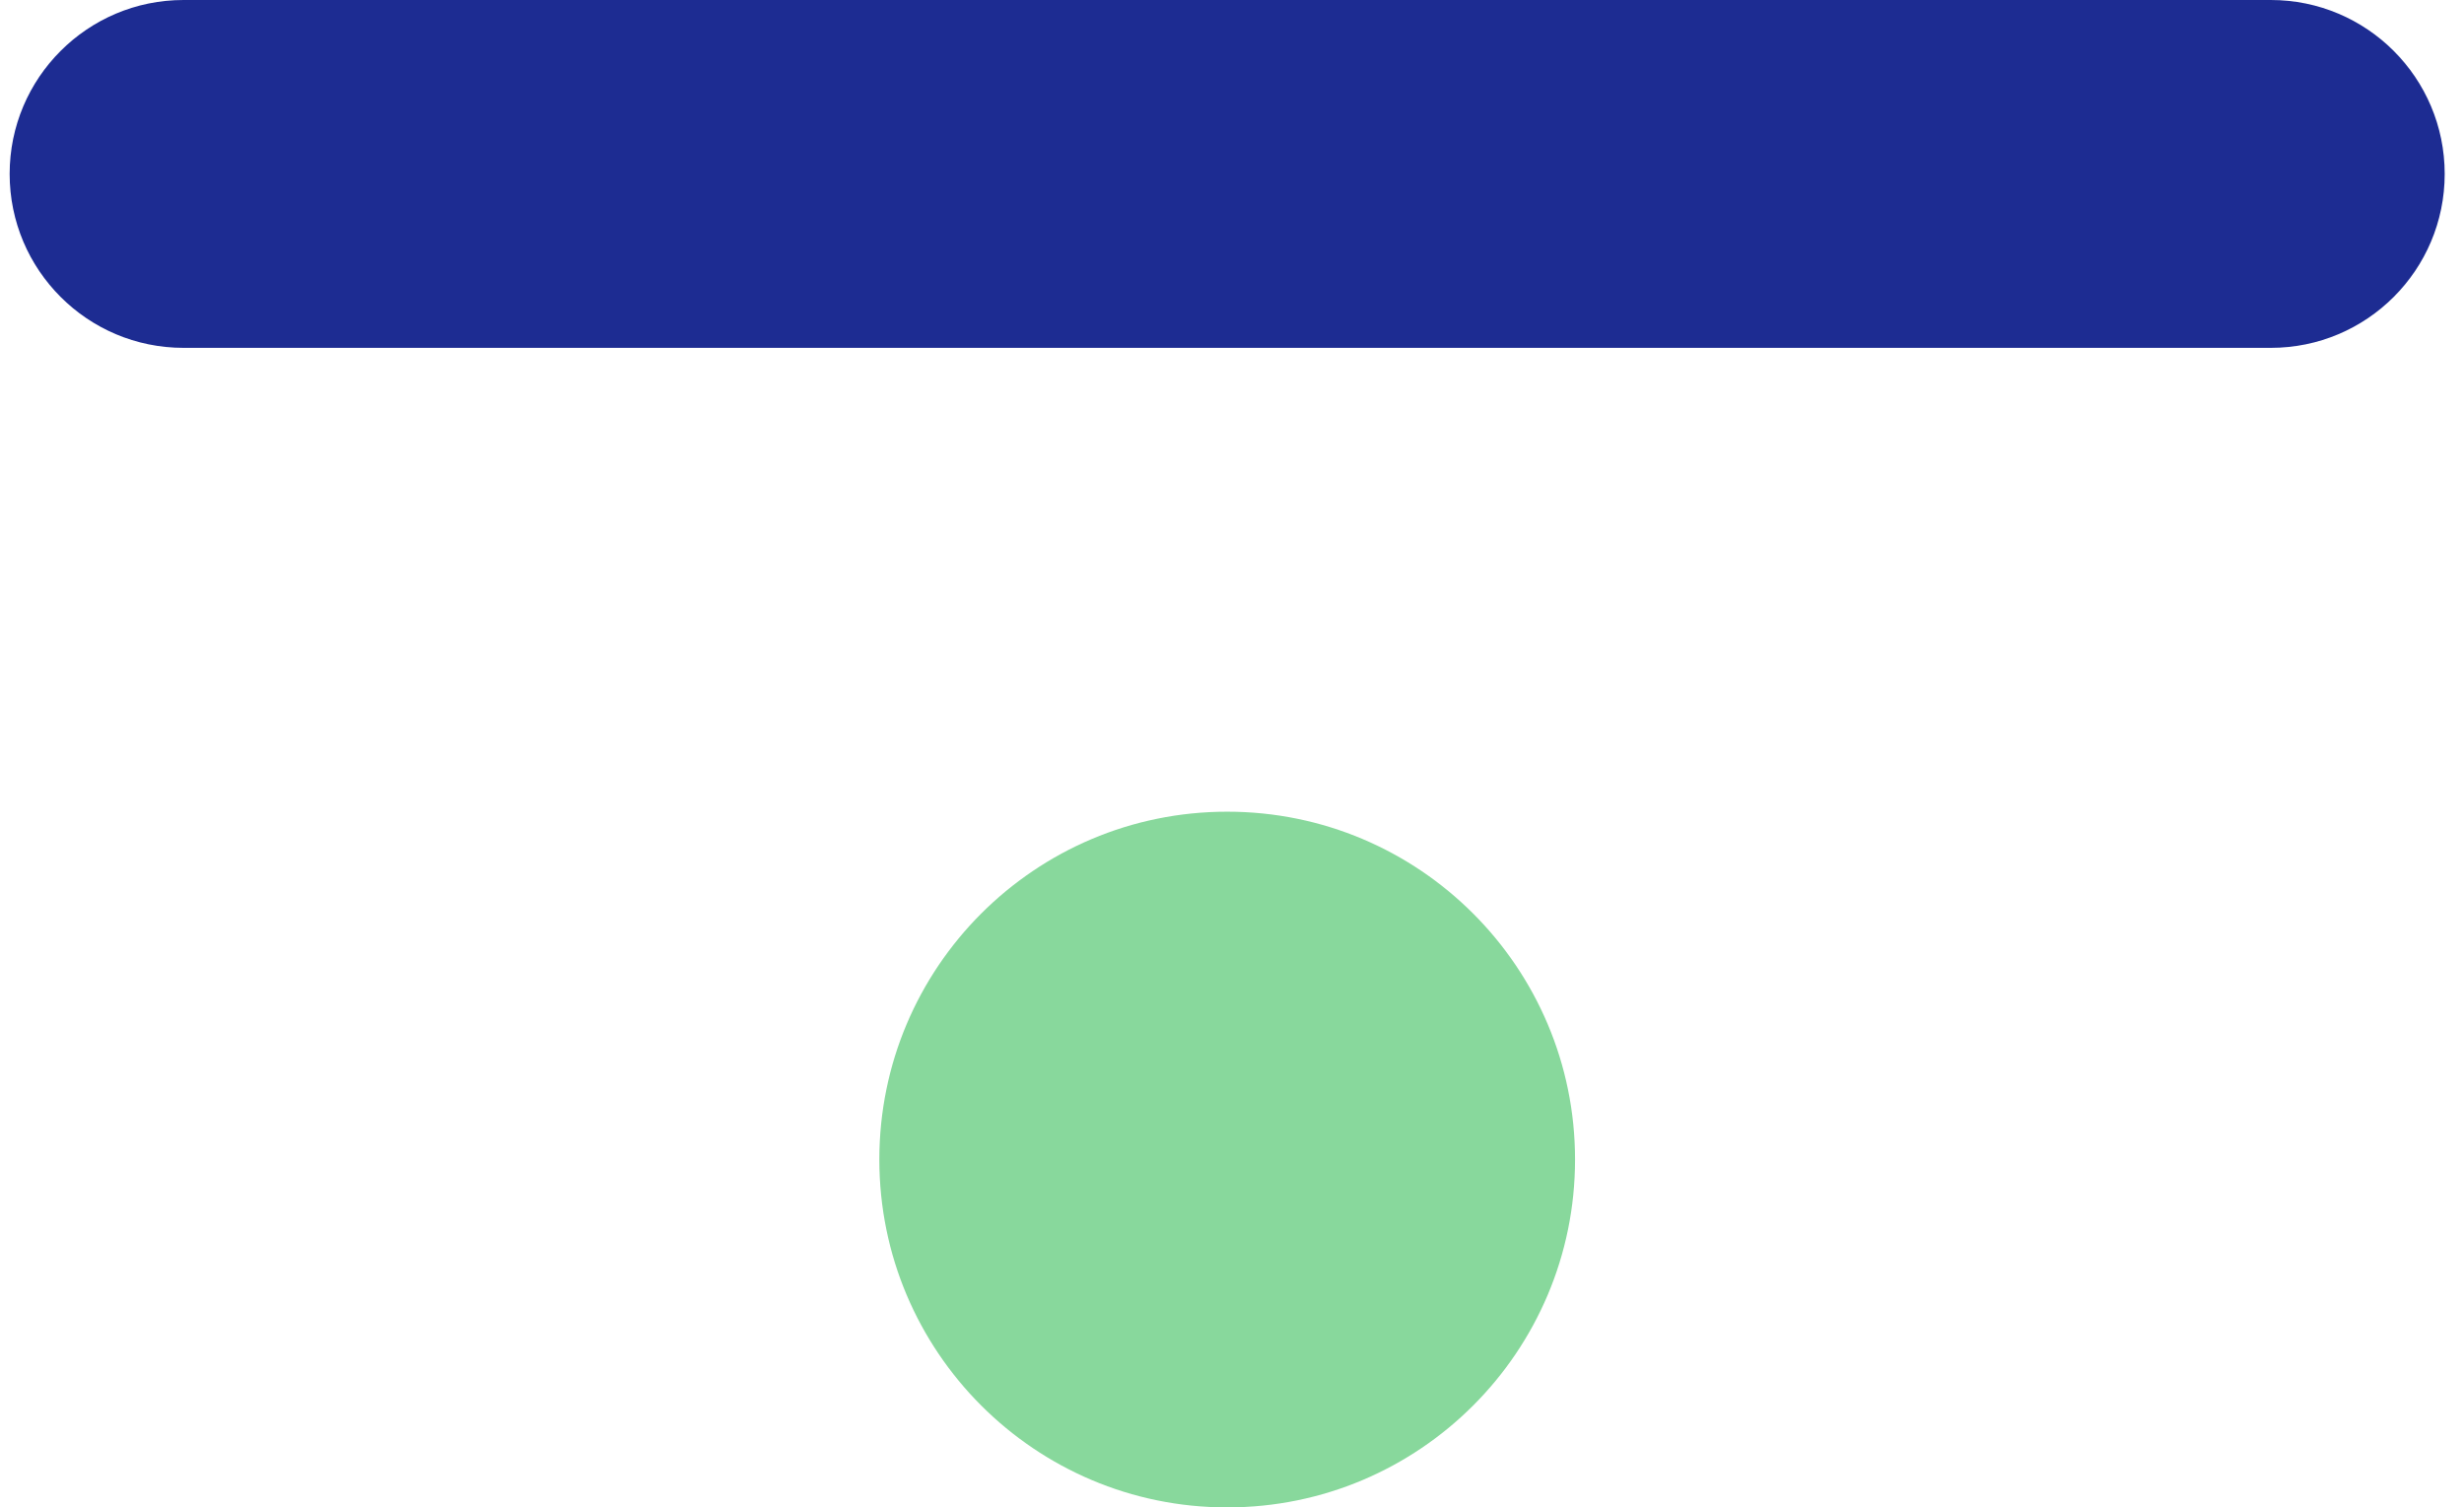 <svg width="85" height="52" viewBox="0 0 85 52" fill="none" xmlns="http://www.w3.org/2000/svg">
<g id="Union">
<path d="M6.333 0C3.02 0 0.333 2.686 0.333 6C0.333 9.314 3.02 12 6.333 12H78.334C81.647 12 84.334 9.314 84.334 6C84.334 2.686 81.647 0 78.334 0H6.333Z" fill="#1D2C92"/>
<path d="M42.334 28C35.706 28 30.334 33.373 30.334 40C30.334 46.627 35.706 52 42.334 52C48.961 52 54.334 46.627 54.334 40C54.334 33.373 48.961 28 42.334 28Z" fill="#88D89C"/>
</g>
</svg>
